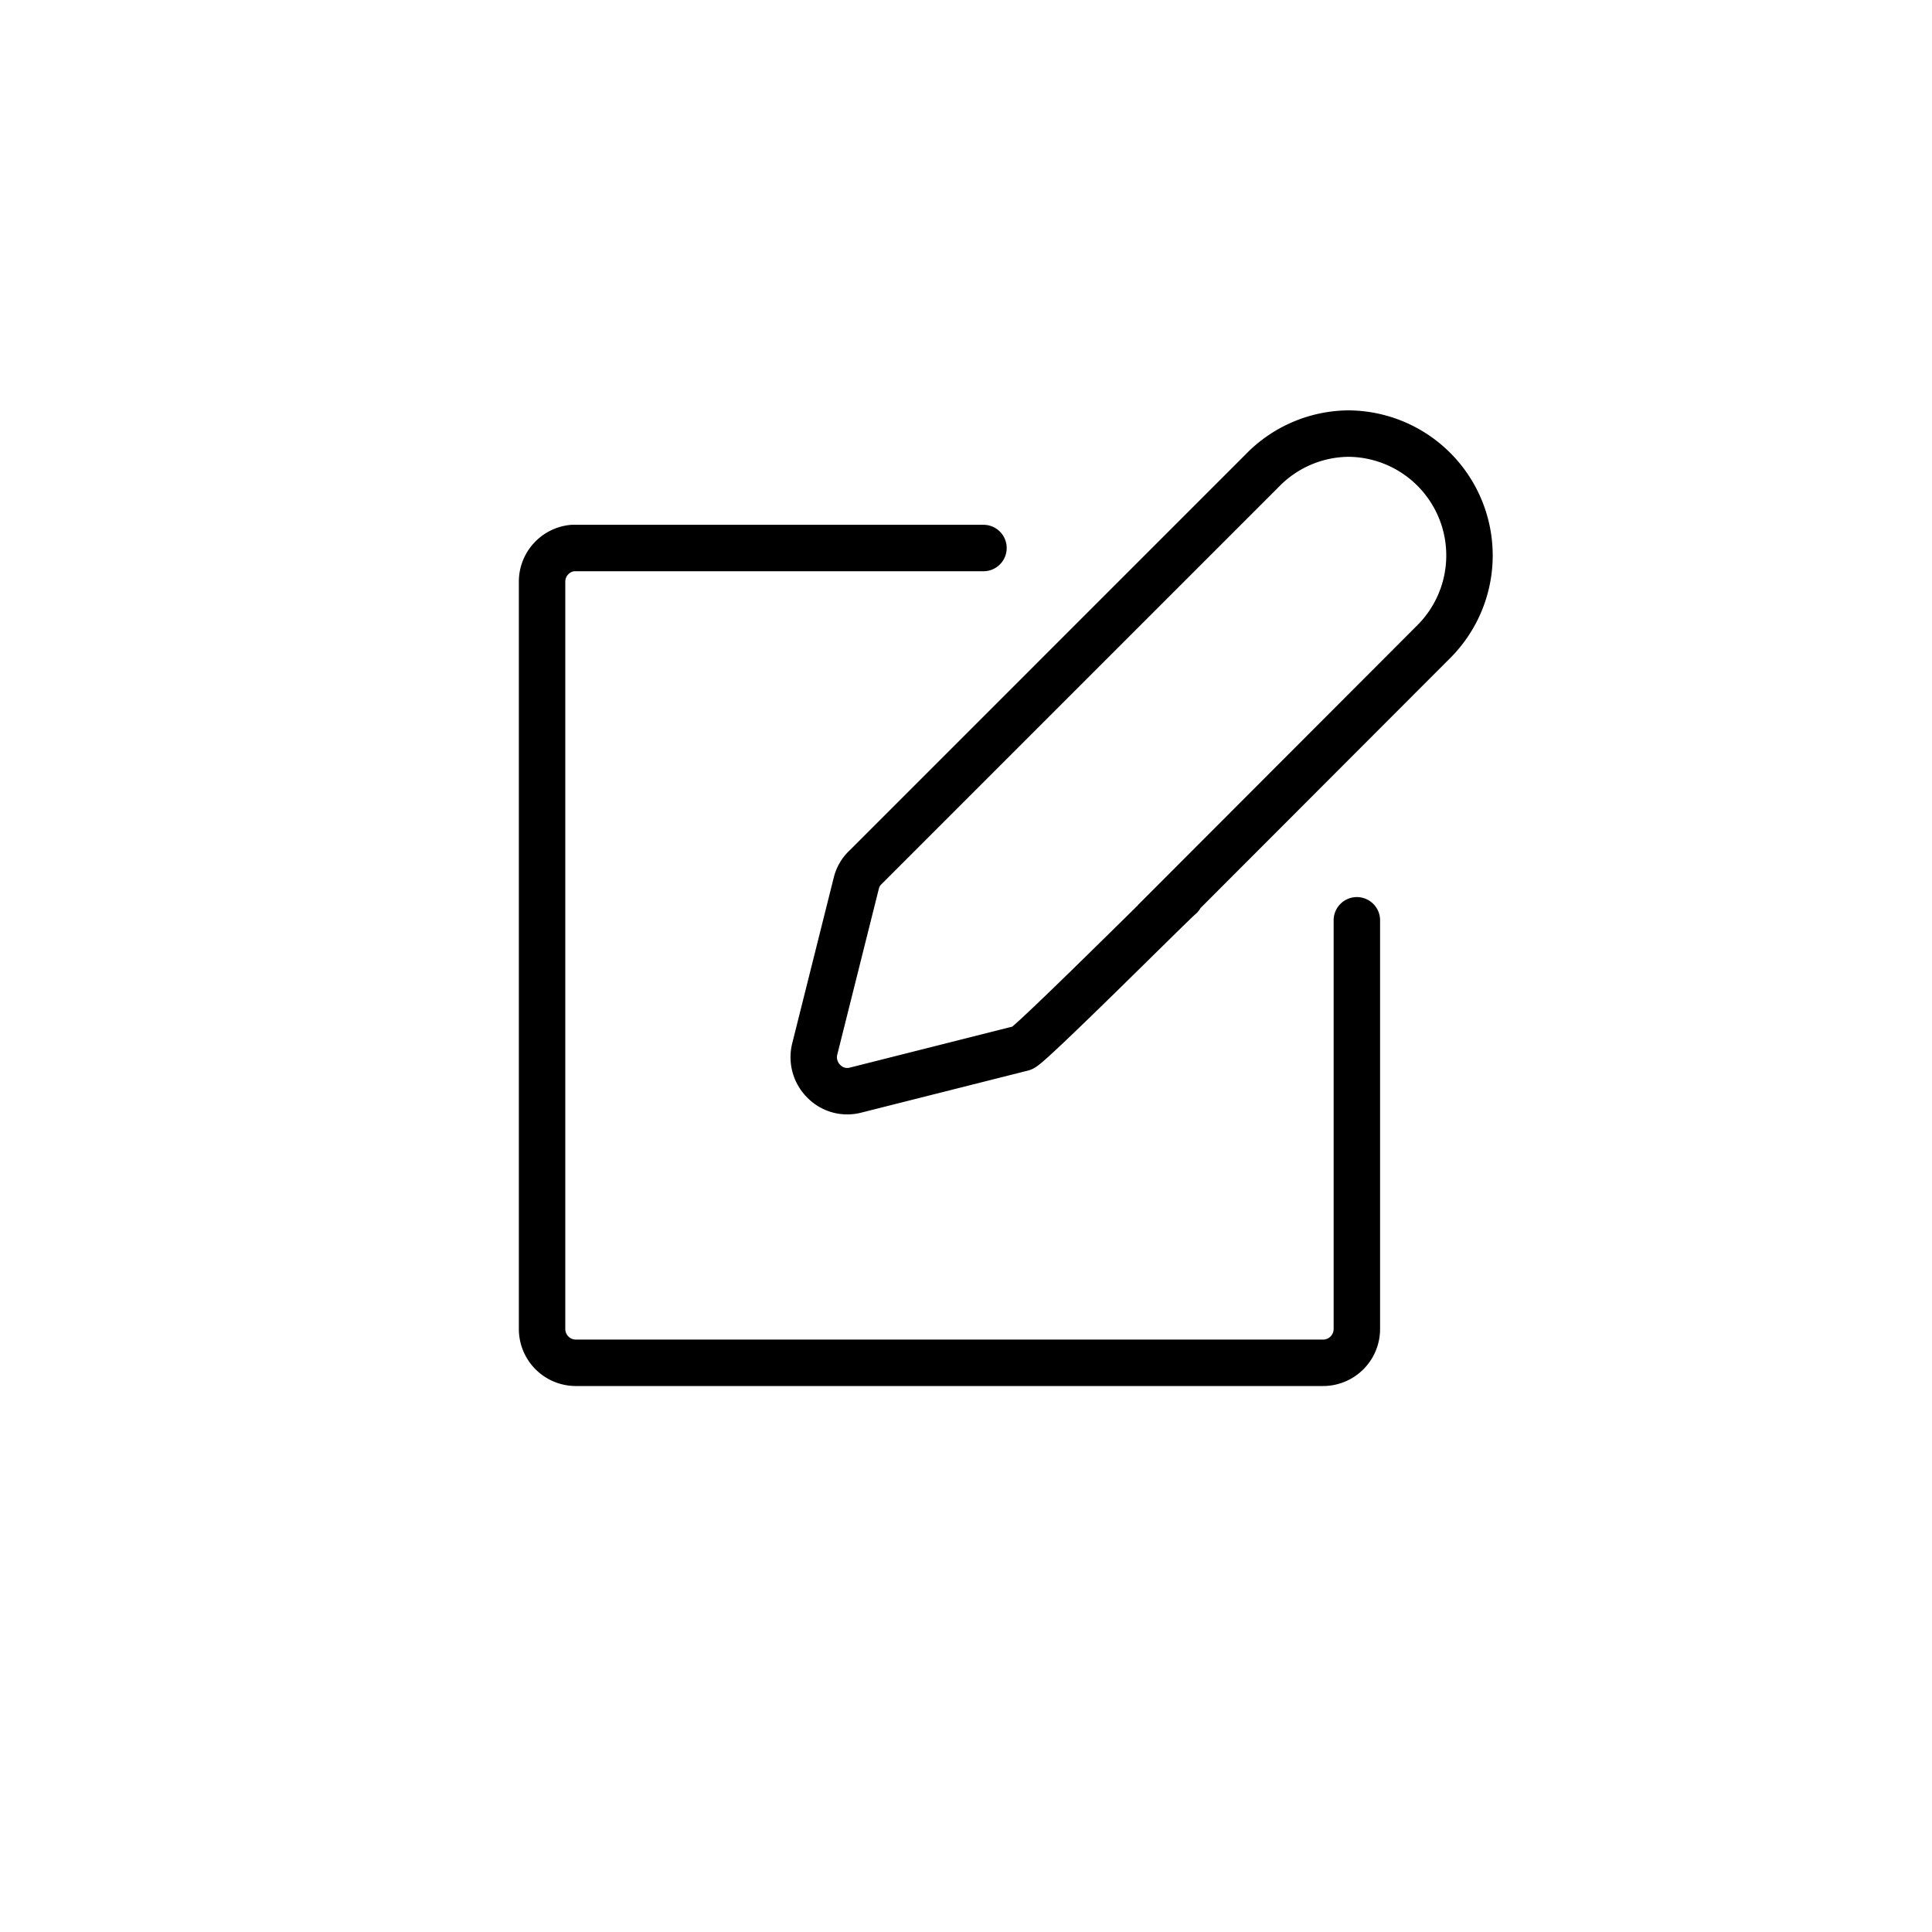<?xml version="1.0" encoding="UTF-8"?> <svg xmlns="http://www.w3.org/2000/svg" id="Layer_1" data-name="Layer 1" viewBox="0 0 52 52"><defs><style>.cls-1{fill:none;stroke:#000;stroke-linecap:round;stroke-linejoin:round;stroke-width:1.25px;}</style></defs><path class="cls-1" d="M26.47,14.75H15.41a.91.91,0,0,0-.82.91V35.77a.91.91,0,0,0,.91.91H35.61a.91.91,0,0,0,.91-.91v-11m-5.42,0,7.5-7.51a3.28,3.28,0,0,0-2.31-5.59h0a3.27,3.27,0,0,0-2.32,1L23.3,23.34a.86.86,0,0,0-.25.42l-1.12,4.47a.91.91,0,0,0,.24.87.88.88,0,0,0,.86.24l4.48-1.13c.15,0,4.14-4,4.26-4.08"></path></svg> 